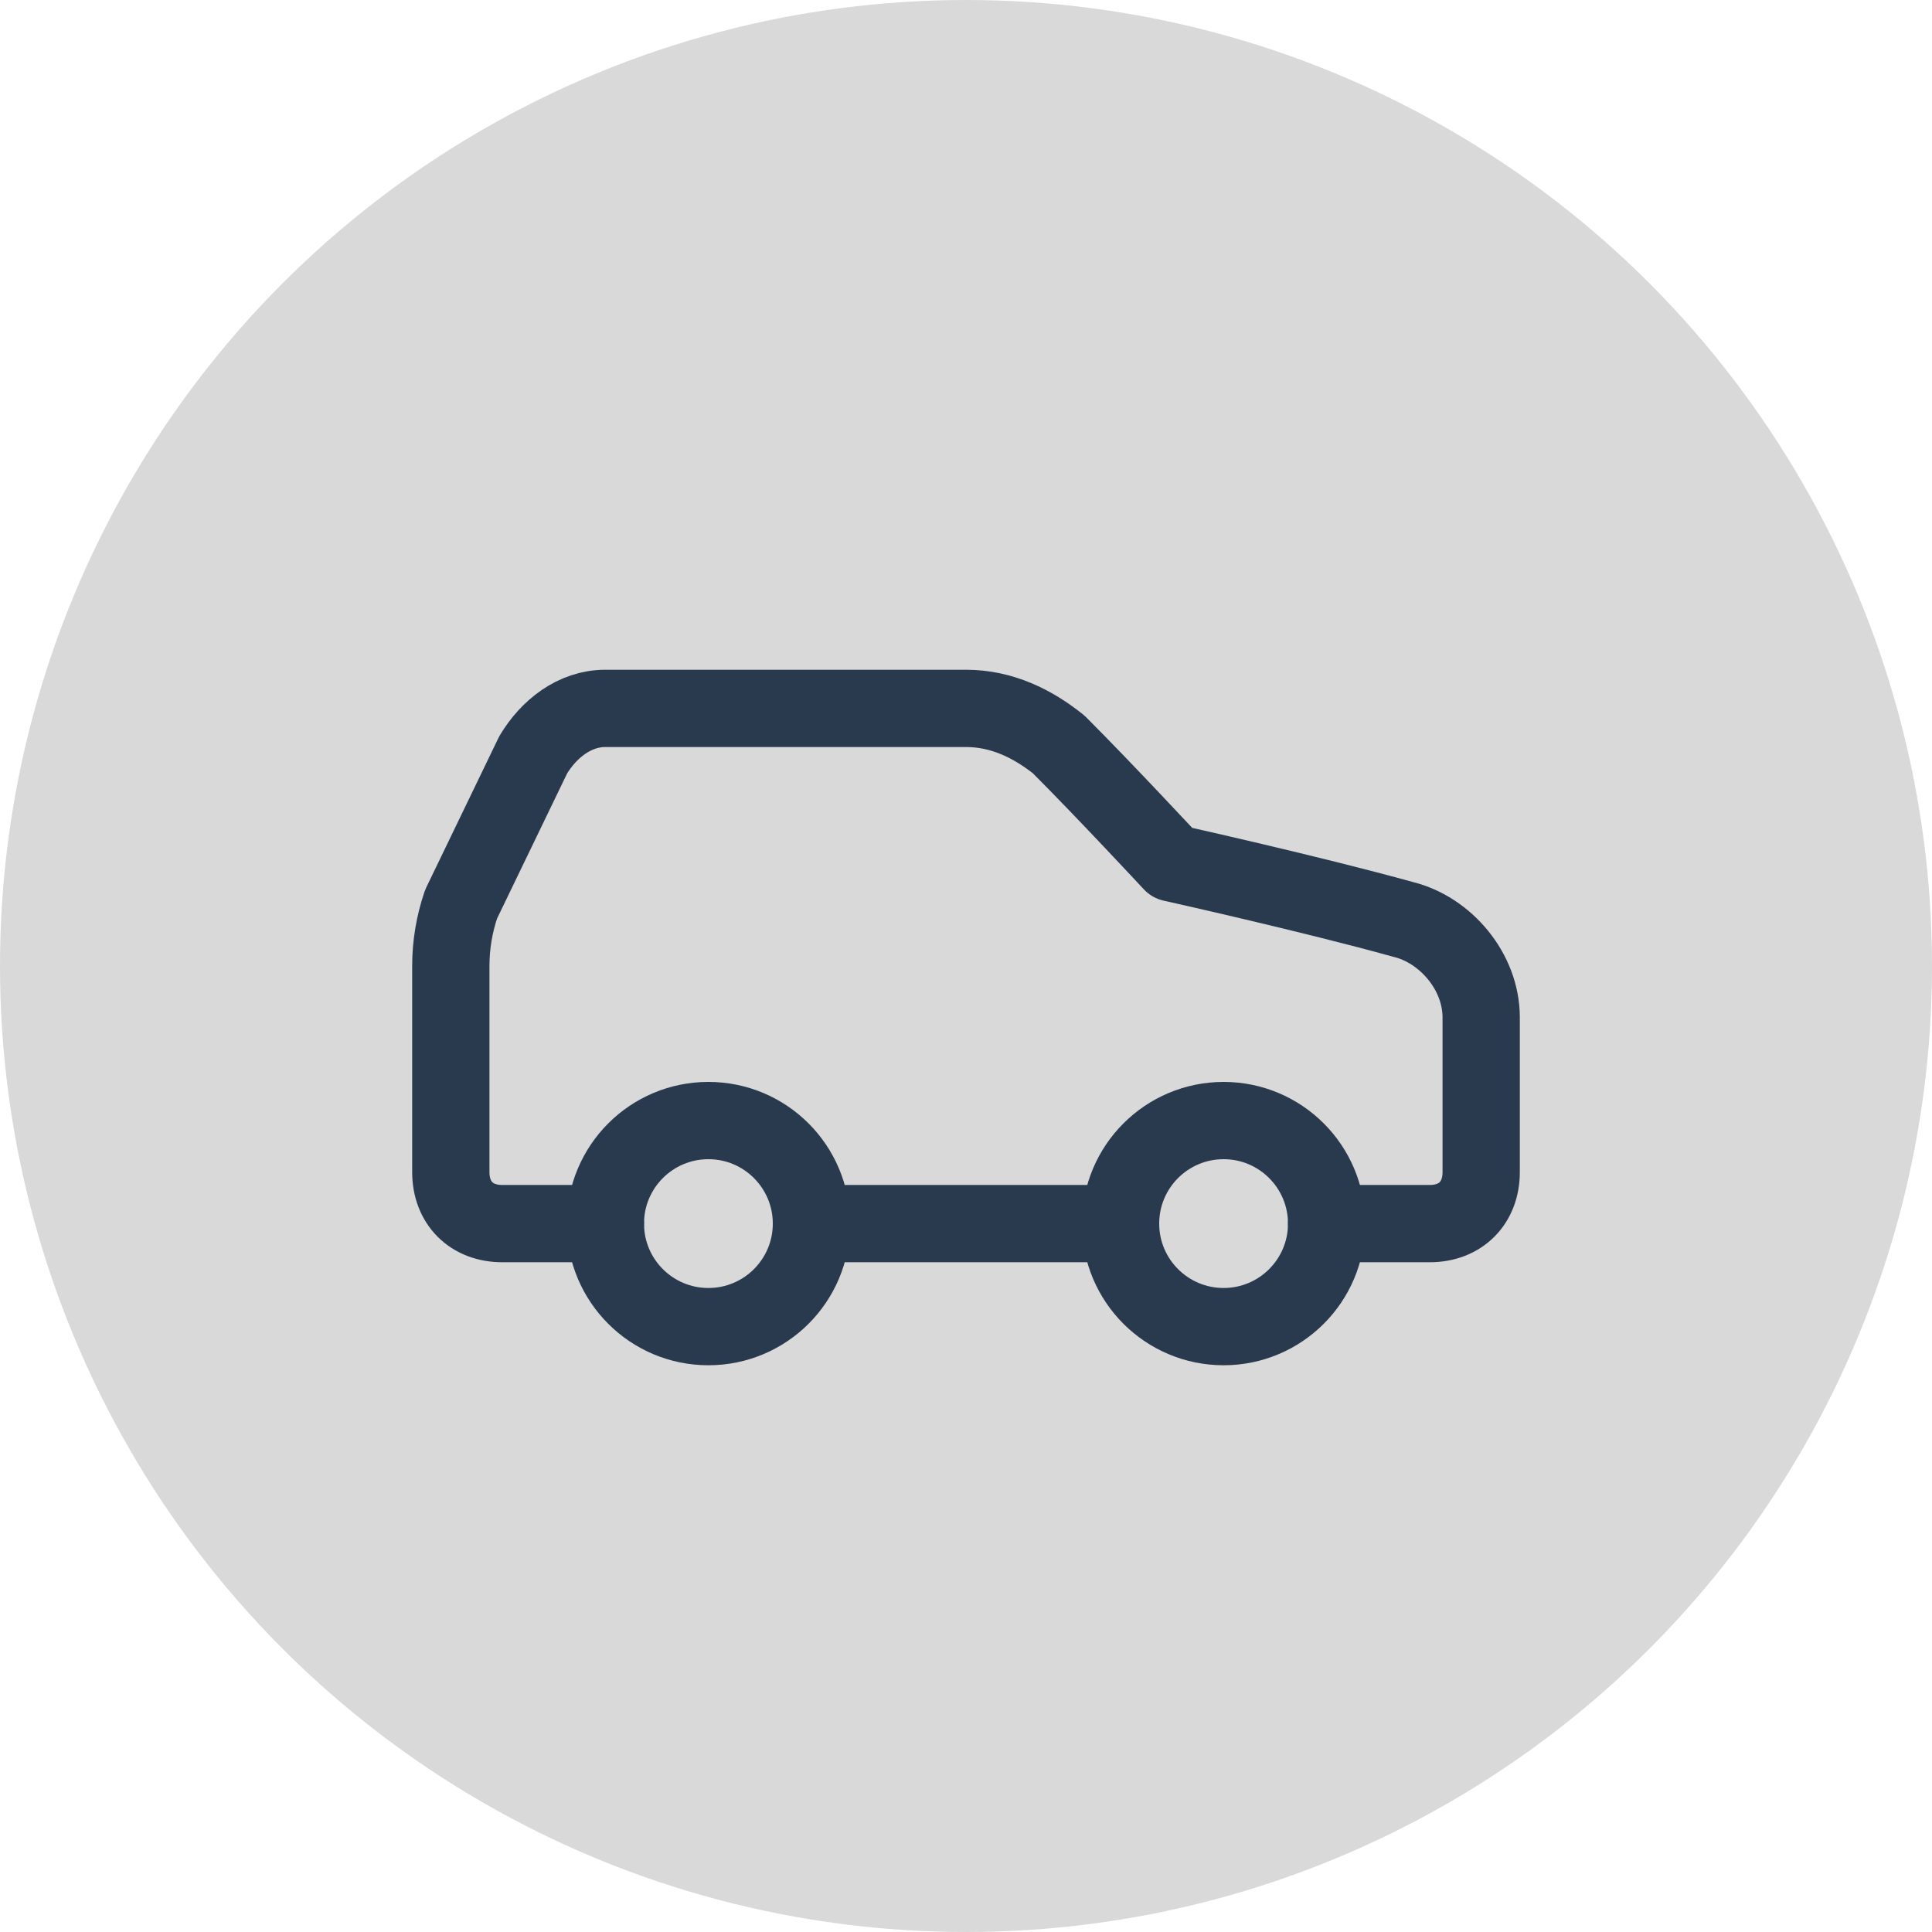 <svg width="50" height="50" viewBox="0 0 50 50" fill="none" xmlns="http://www.w3.org/2000/svg">
<circle cx="25" cy="25" r="25" fill="#D9D9D9"/>
<path d="M34.333 31.667H37C37.8 31.667 38.333 31.133 38.333 30.333V26.333C38.333 25.133 37.4 24.067 36.333 23.8C33.933 23.133 30.333 22.333 30.333 22.333C30.333 22.333 28.6 20.467 27.4 19.267C26.733 18.733 25.933 18.333 25 18.333H15.667C14.867 18.333 14.2 18.867 13.8 19.533L11.933 23.4C11.757 23.915 11.667 24.456 11.667 25V30.333C11.667 31.133 12.2 31.667 13 31.667H15.667" stroke="#293A4F" stroke-width="2" stroke-linecap="round" stroke-linejoin="round"/>
<path d="M18.333 34.333C19.806 34.333 21 33.139 21 31.667C21 30.194 19.806 29 18.333 29C16.86 29 15.667 30.194 15.667 31.667C15.667 33.139 16.86 34.333 18.333 34.333Z" stroke="#293A4F" stroke-width="2" stroke-linecap="round" stroke-linejoin="round"/>
<path d="M21 31.667H29" stroke="#293A4F" stroke-width="2" stroke-linecap="round" stroke-linejoin="round"/>
<path d="M31.667 34.333C33.139 34.333 34.333 33.139 34.333 31.667C34.333 30.194 33.139 29 31.667 29C30.194 29 29 30.194 29 31.667C29 33.139 30.194 34.333 31.667 34.333Z" stroke="#293A4F" stroke-width="2" stroke-linecap="round" stroke-linejoin="round"/>
</svg>

